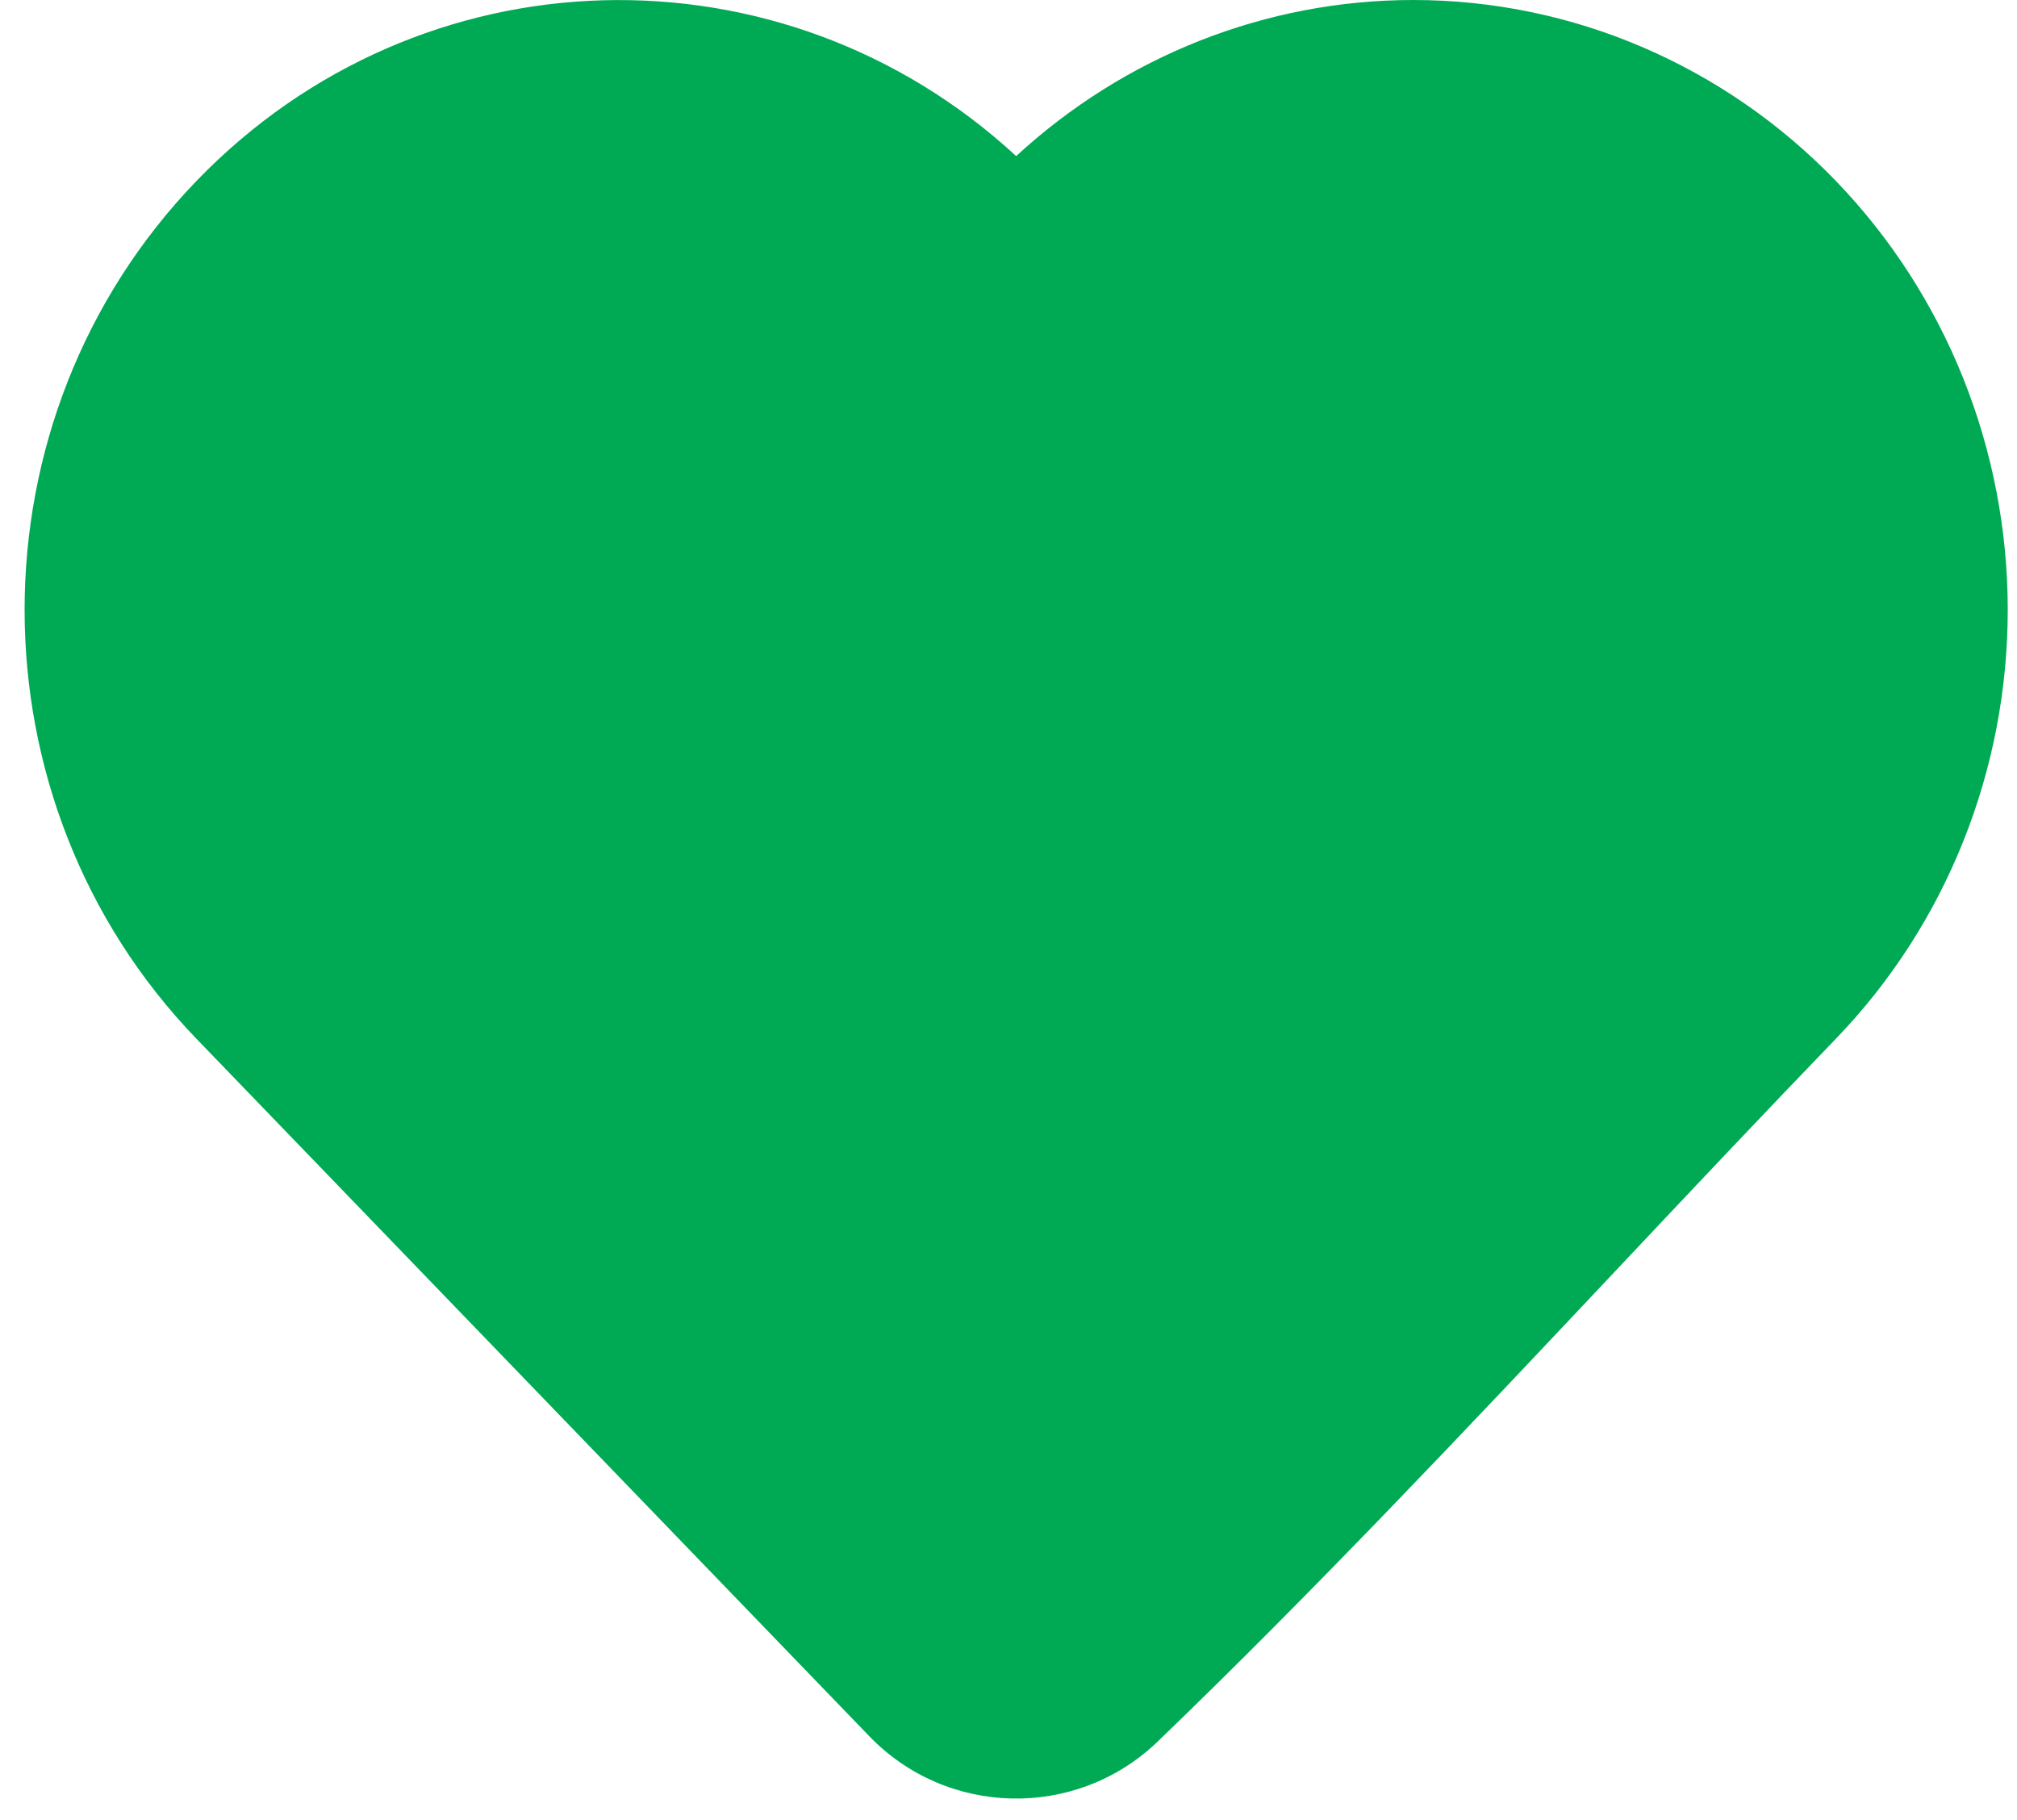 <svg width="41" height="37" viewBox="0 0 41 37" fill="none" xmlns="http://www.w3.org/2000/svg">
<path fill-rule="evenodd" clip-rule="evenodd" d="M20.656 3.173C22.861 1.141 25.732 0 28.729 0C31.965 0 35.054 1.331 37.316 3.676C39.562 6.003 40.812 9.14 40.812 12.398C40.812 15.656 39.562 18.793 37.316 21.119C35.823 22.667 34.332 24.25 32.833 25.842C29.789 29.074 26.713 32.341 23.517 35.419L23.509 35.426C21.861 36.99 19.251 36.933 17.673 35.298L3.995 21.119C-0.665 16.289 -0.665 8.507 3.995 3.677C8.555 -1.05 15.898 -1.218 20.656 3.173Z" fill="#00AA55"/>
</svg>

